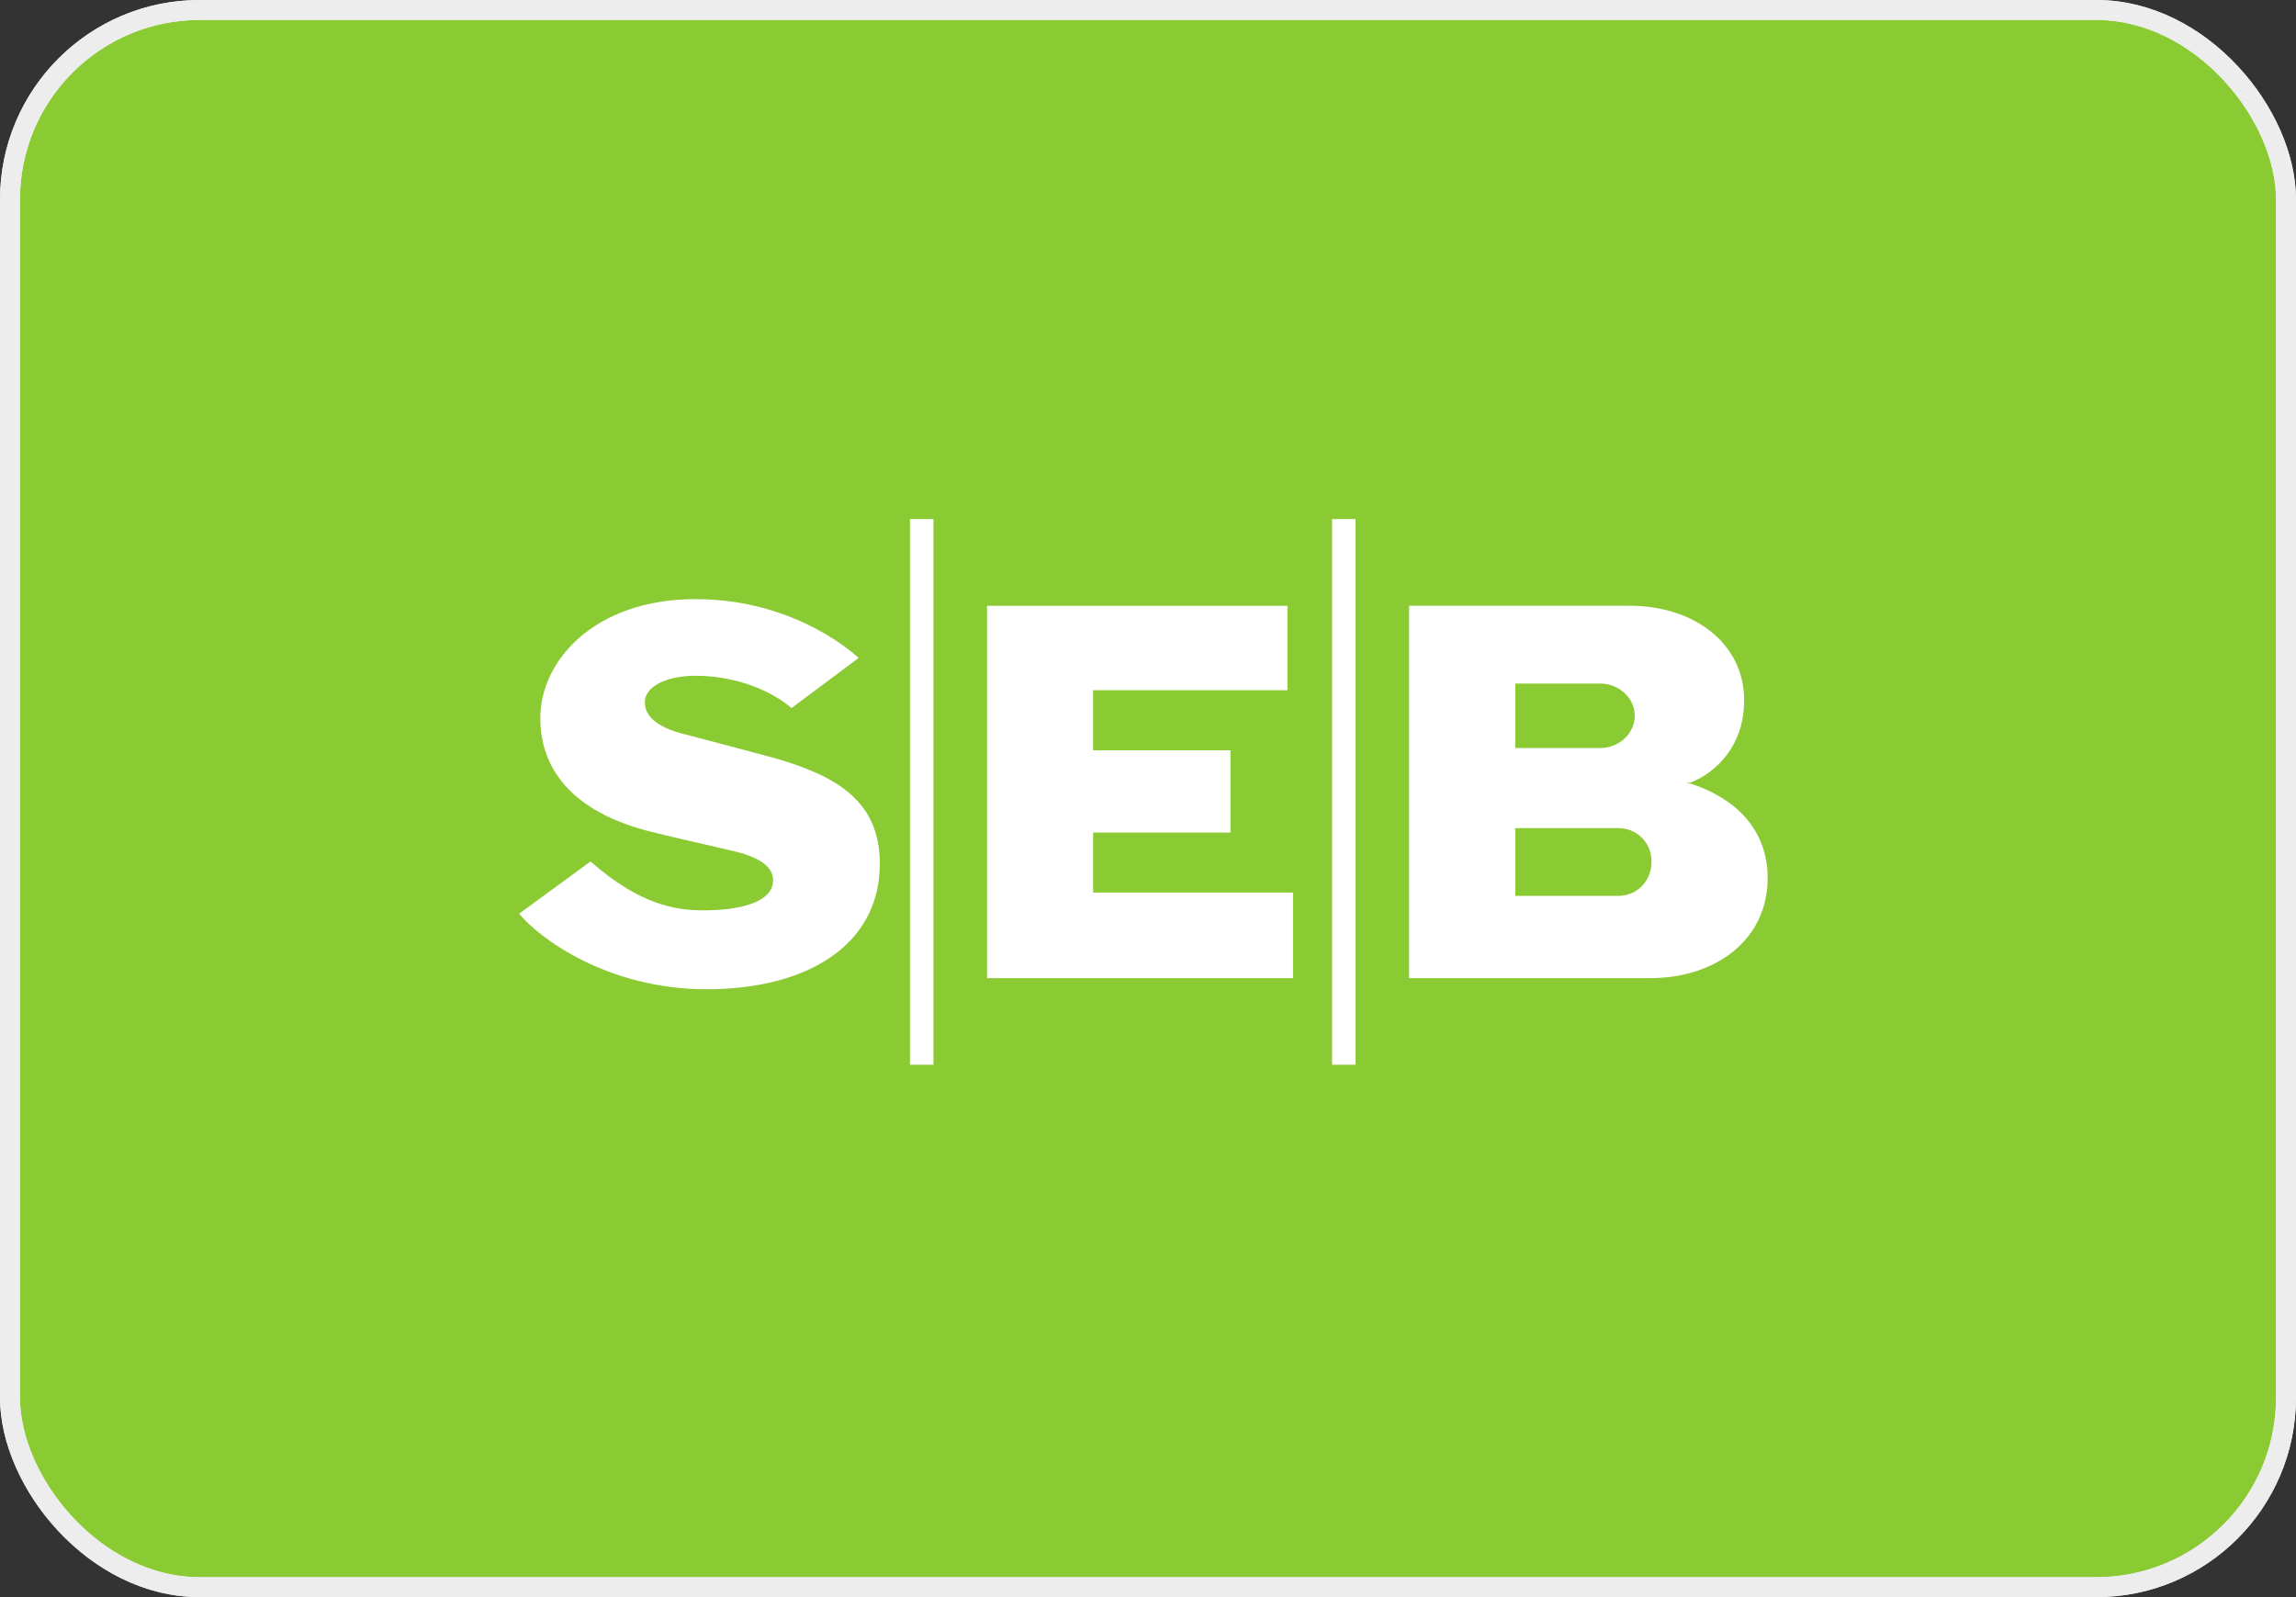 <svg width="115" height="80" viewBox="0 0 115 80" fill="none" xmlns="http://www.w3.org/2000/svg">
<rect x="0" y="0" width="115" height="80" fill="#333333" stroke="none"/>
<rect x="0.5" y="0.5" width="114" height="79" rx="9.5" fill="#8ACA33"/>
<rect x="0.5" y="0.5" width="114" height="79" rx="9.5" stroke="#E8E8E8"/>
<rect x="0.5" y="0.5" width="114" height="79" rx="9.5" stroke="#EDEDED"/>
<path fill-rule="evenodd" clip-rule="evenodd" d="M43.005 32.958L39.651 35.464C38.026 34.13 36.01 33.849 34.839 33.849C33.719 33.849 32.547 34.188 32.323 34.964C32.156 35.797 32.88 36.411 34.167 36.745C35.62 37.135 36.964 37.469 38.979 38.026C42 38.917 44.068 40.198 44.068 43.26C44.068 47.38 40.375 49.552 35.396 49.552C30.422 49.552 27.005 46.989 26 45.766L29.578 43.151C32.042 45.318 33.833 45.599 35.229 45.599C36.906 45.599 38.474 45.266 38.698 44.318C38.865 43.536 38.193 42.979 36.797 42.646C35.172 42.255 33.833 41.979 32.323 41.589C28.24 40.474 27.062 38.141 27.062 35.969C27.062 33.073 29.802 30.01 34.839 30.01C39.984 30.01 43.005 32.958 43.005 32.958ZM64.484 30.344H49.438V48.995H64.766V44.708H54.75V41.703H61.63V37.583H54.75V34.573H64.484V30.344ZM46.755 26H45.578V53.333H46.755V26ZM67.896 26H66.719V53.333H67.896V26ZM70.578 48.995H82.661C85.906 48.995 88.536 47.099 88.536 43.984C88.536 41.536 86.911 39.974 84.677 39.25C84.677 39.25 84.62 39.25 84.453 39.198H84.677C85.963 38.693 87.359 37.359 87.359 35.078C87.359 32.182 84.786 30.343 81.656 30.343H70.578V48.995ZM75.896 34.239H80.146C81.094 34.239 81.88 34.964 81.88 35.854C81.88 36.745 81.094 37.469 80.146 37.469H75.896V34.239ZM81.042 44.875H75.896V41.479H81.042C81.99 41.479 82.719 42.203 82.719 43.151C82.719 44.151 81.99 44.875 81.042 44.875Z" fill="white"/>
</svg>
